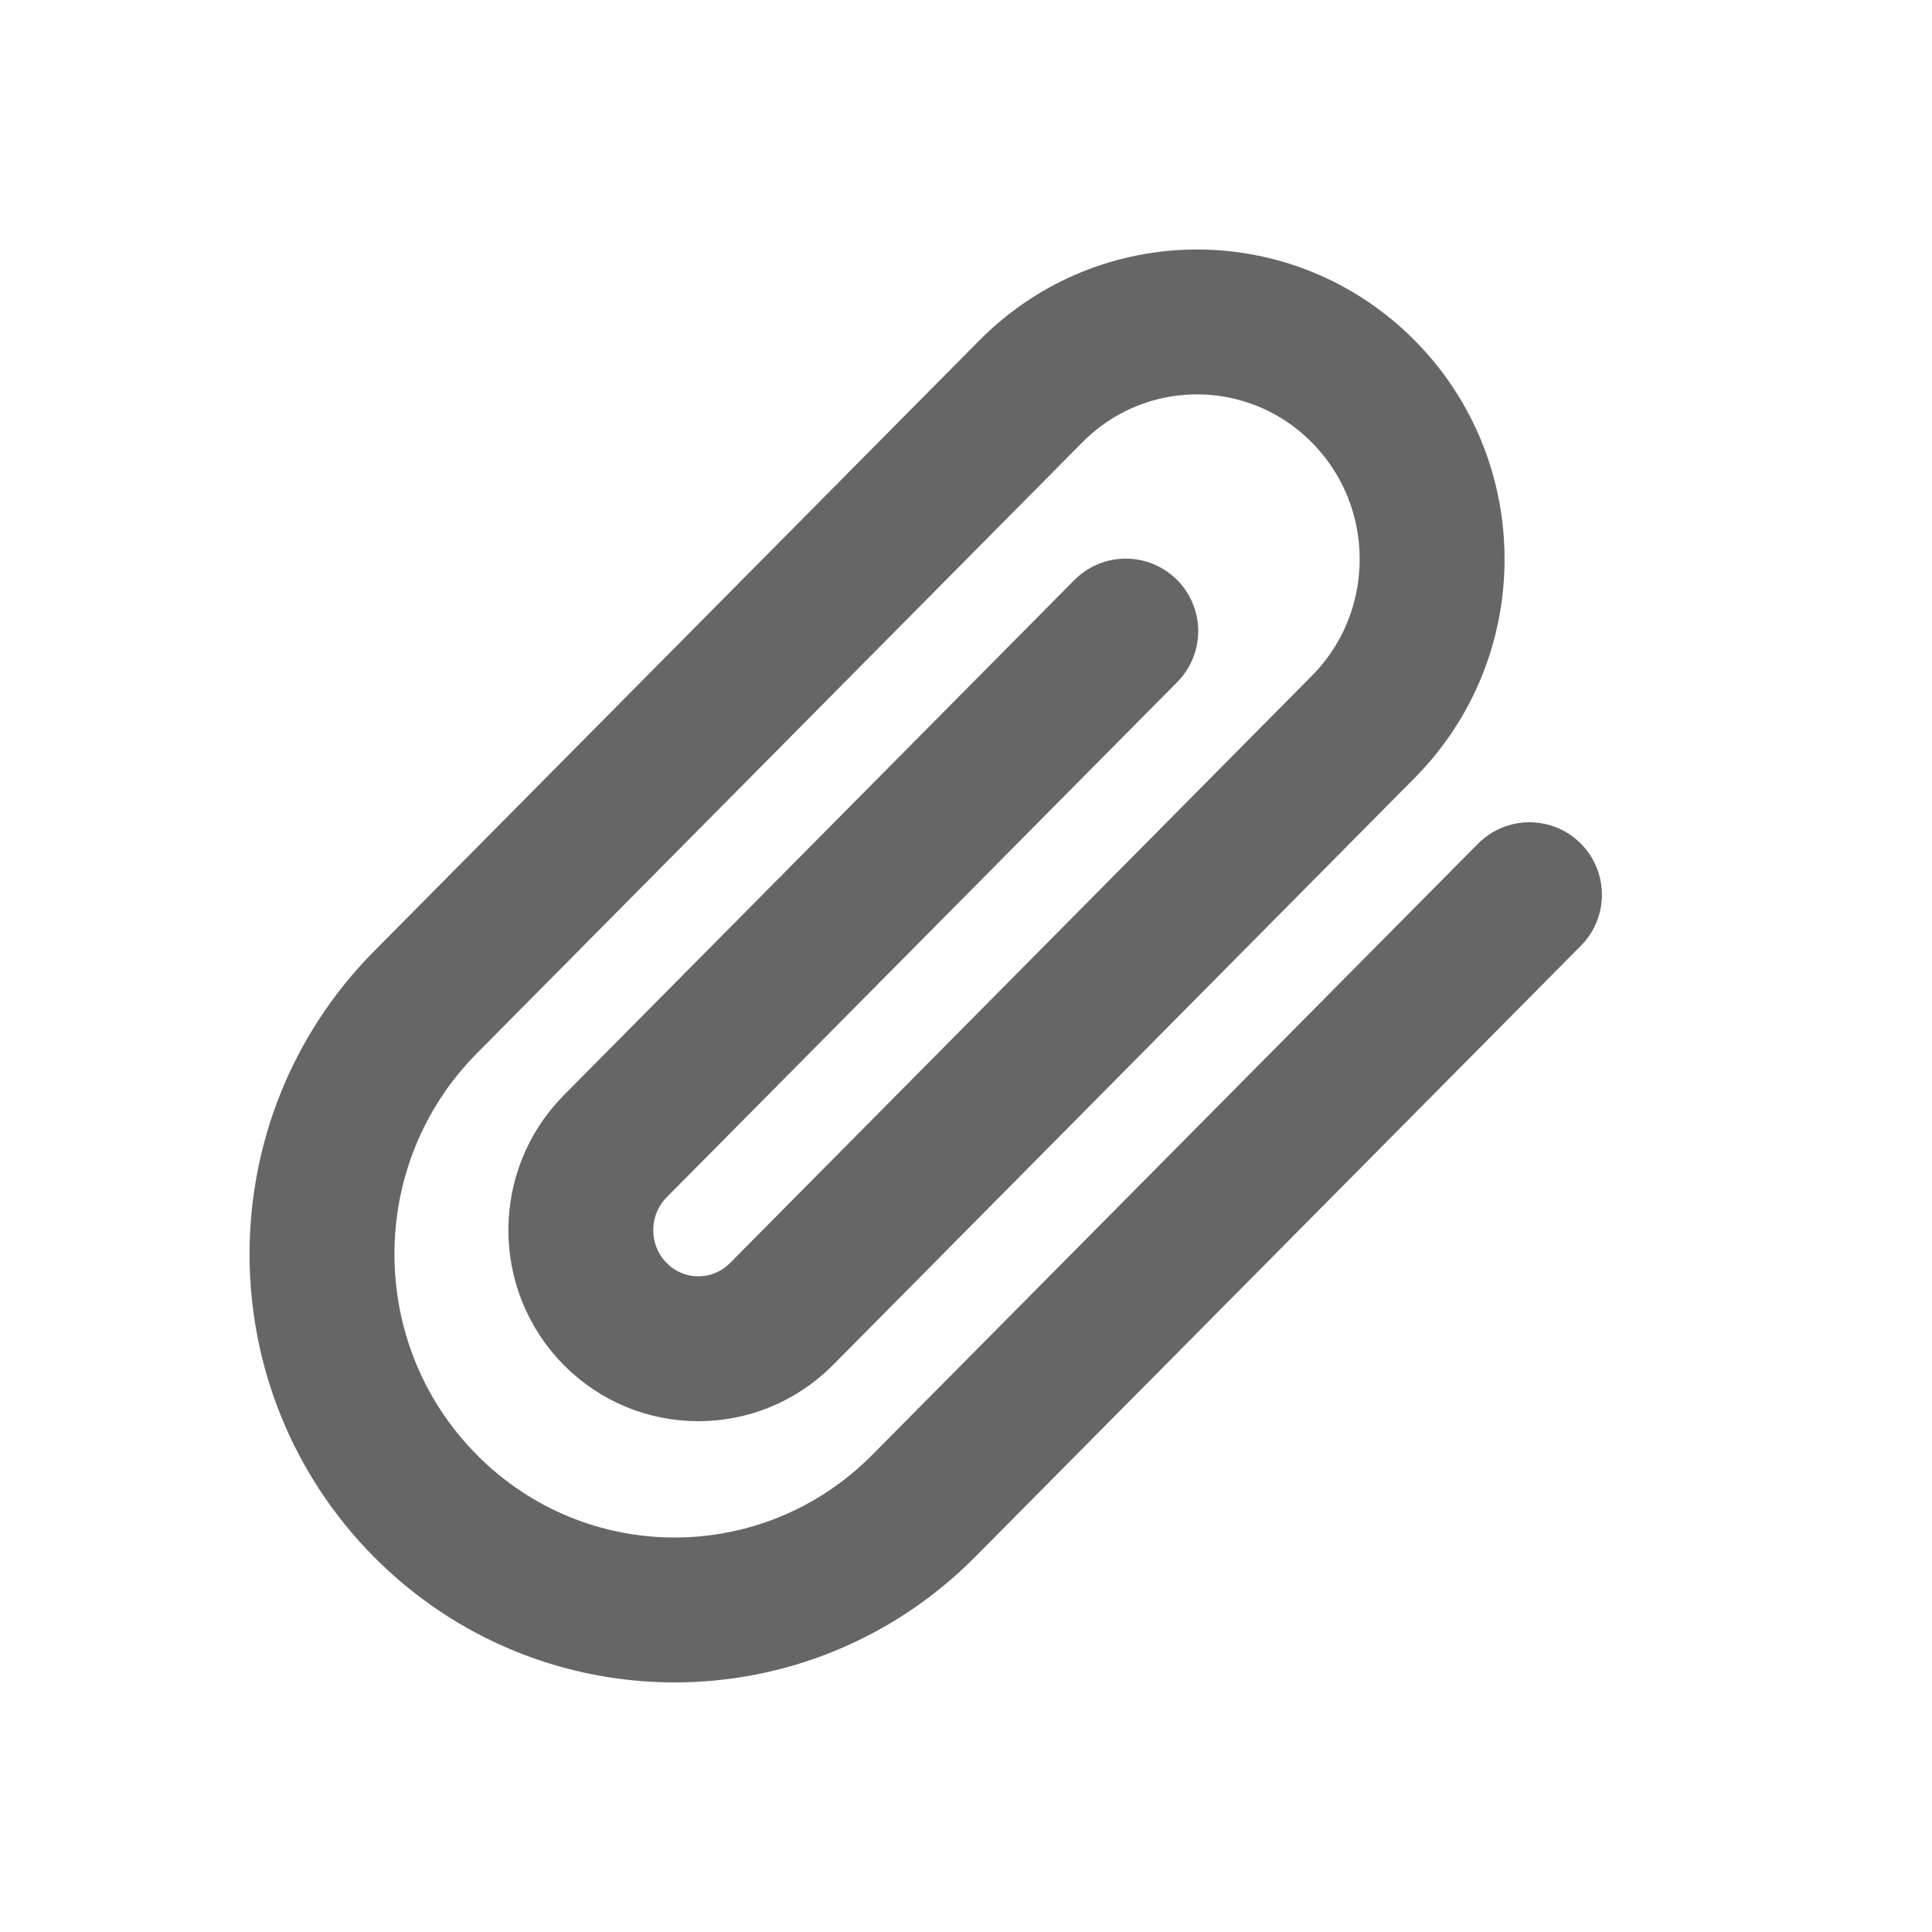 <svg width="20" height="20" viewBox="0 0 20 20" fill="none" xmlns="http://www.w3.org/2000/svg">
<g clip-path="url(#clip0_191_1334)">
<path d="M15.833 9.262L9.564 15.587C8.139 17.026 5.828 17.026 4.402 15.587C2.977 14.149 2.977 11.817 4.402 10.378L10.671 4.052C11.621 3.093 13.162 3.093 14.112 4.052C15.063 5.011 15.063 6.566 14.112 7.525L8.09 13.603C7.614 14.082 6.844 14.082 6.369 13.603C5.894 13.123 5.894 12.346 6.369 11.866L11.654 6.533" stroke="#666666" stroke-width="1.5" stroke-linecap="round" stroke-linejoin="round"/>
</g>
<defs>
<clipPath id="clip0_191_1334">
<rect width="20" height="20" fill="white"/>
</clipPath>
</defs>
</svg>

